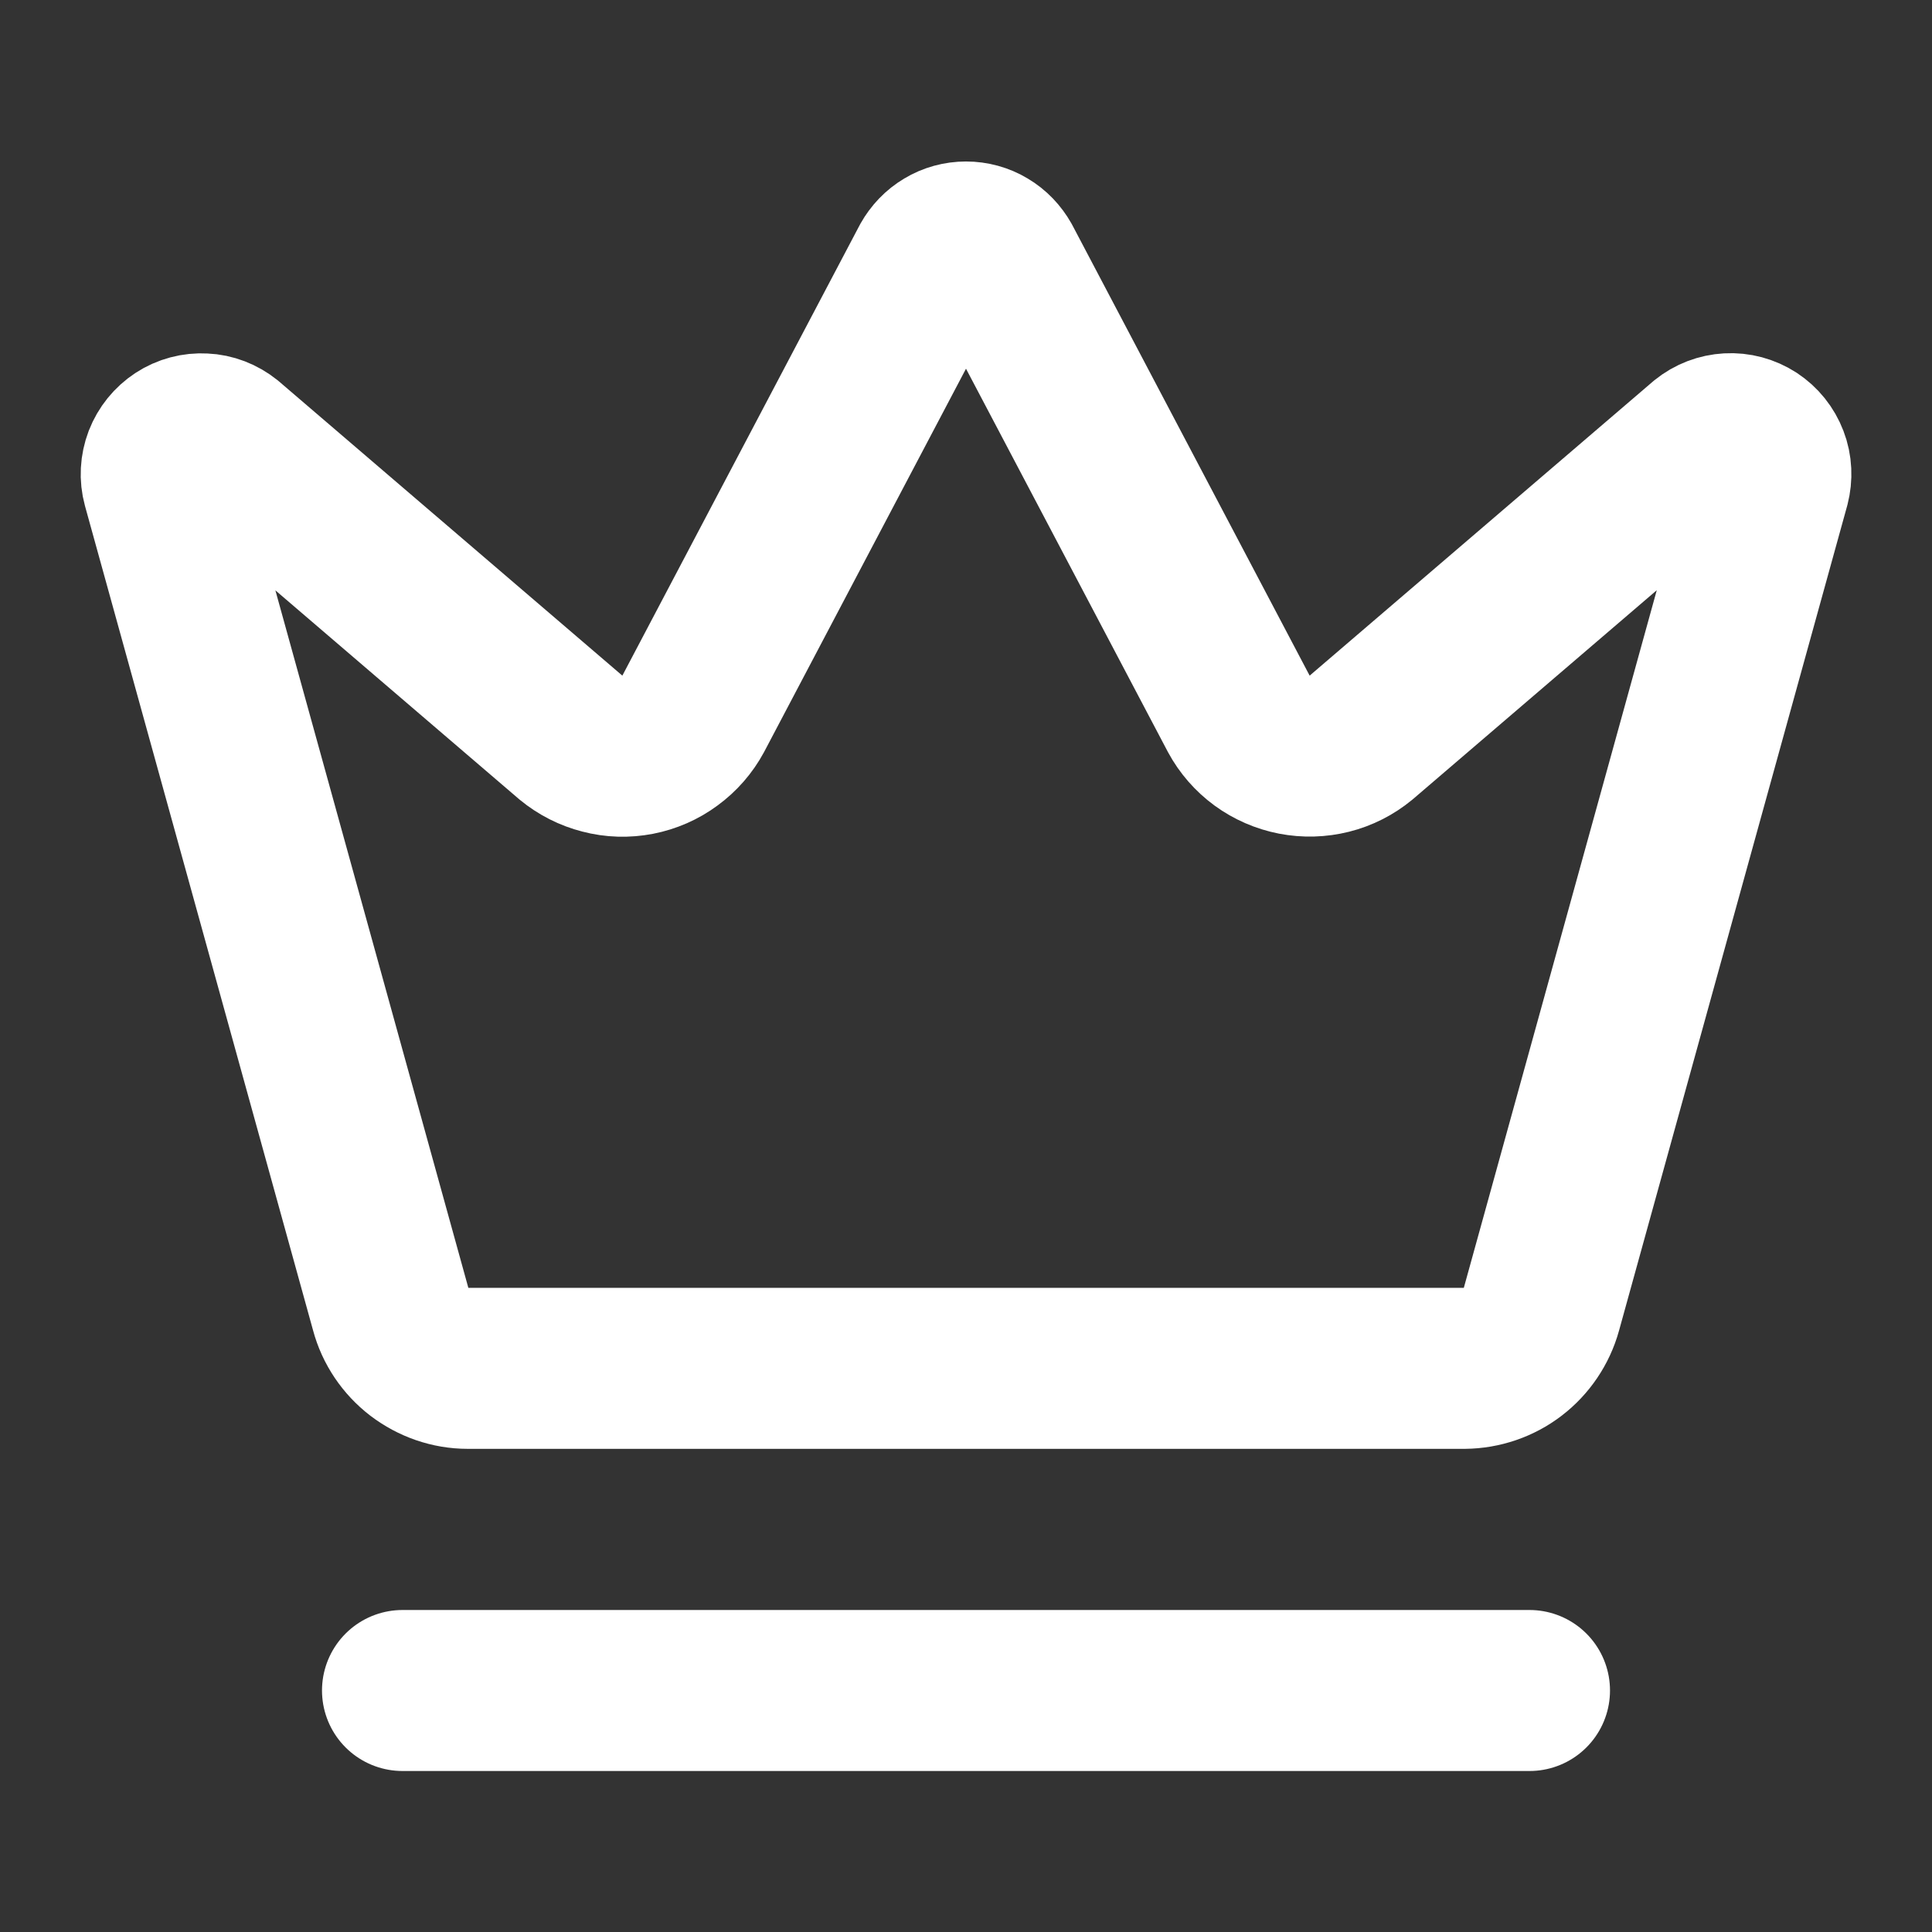 <svg width="12" height="12" viewBox="0 0 12 12" fill="none" xmlns="http://www.w3.org/2000/svg">
<rect x="0" y="0" width="12" height="12" fill="#333333" stroke="none"/>
<g id="crown">
<path id="Vector" d="M2.5 10.5H9.5M5.781 1.633C5.803 1.594 5.834 1.561 5.873 1.538C5.911 1.515 5.955 1.503 6 1.503C6.045 1.503 6.089 1.515 6.127 1.538C6.166 1.561 6.197 1.594 6.219 1.633L7.695 4.435C7.73 4.5 7.779 4.556 7.839 4.6C7.898 4.643 7.967 4.673 8.039 4.687C8.112 4.701 8.186 4.699 8.258 4.681C8.33 4.663 8.396 4.629 8.453 4.582L10.591 2.75C10.633 2.716 10.683 2.697 10.736 2.694C10.789 2.691 10.841 2.705 10.886 2.734C10.93 2.763 10.964 2.805 10.983 2.855C11.002 2.904 11.004 2.958 10.991 3.009L9.574 8.132C9.545 8.237 9.482 8.33 9.396 8.396C9.31 8.462 9.204 8.498 9.096 8.499H2.905C2.796 8.499 2.691 8.462 2.604 8.396C2.518 8.33 2.455 8.237 2.427 8.132L1.01 3.01C0.996 2.959 0.999 2.905 1.018 2.855C1.037 2.806 1.071 2.764 1.115 2.735C1.159 2.706 1.212 2.692 1.265 2.695C1.317 2.697 1.368 2.717 1.409 2.75L3.547 4.582C3.604 4.629 3.671 4.663 3.742 4.681C3.814 4.7 3.888 4.702 3.961 4.688C4.033 4.674 4.102 4.644 4.161 4.6C4.221 4.556 4.27 4.5 4.305 4.435L5.781 1.633Z" stroke="white" stroke-linecap="round" stroke-linejoin="round"/>
</g>
</svg>

